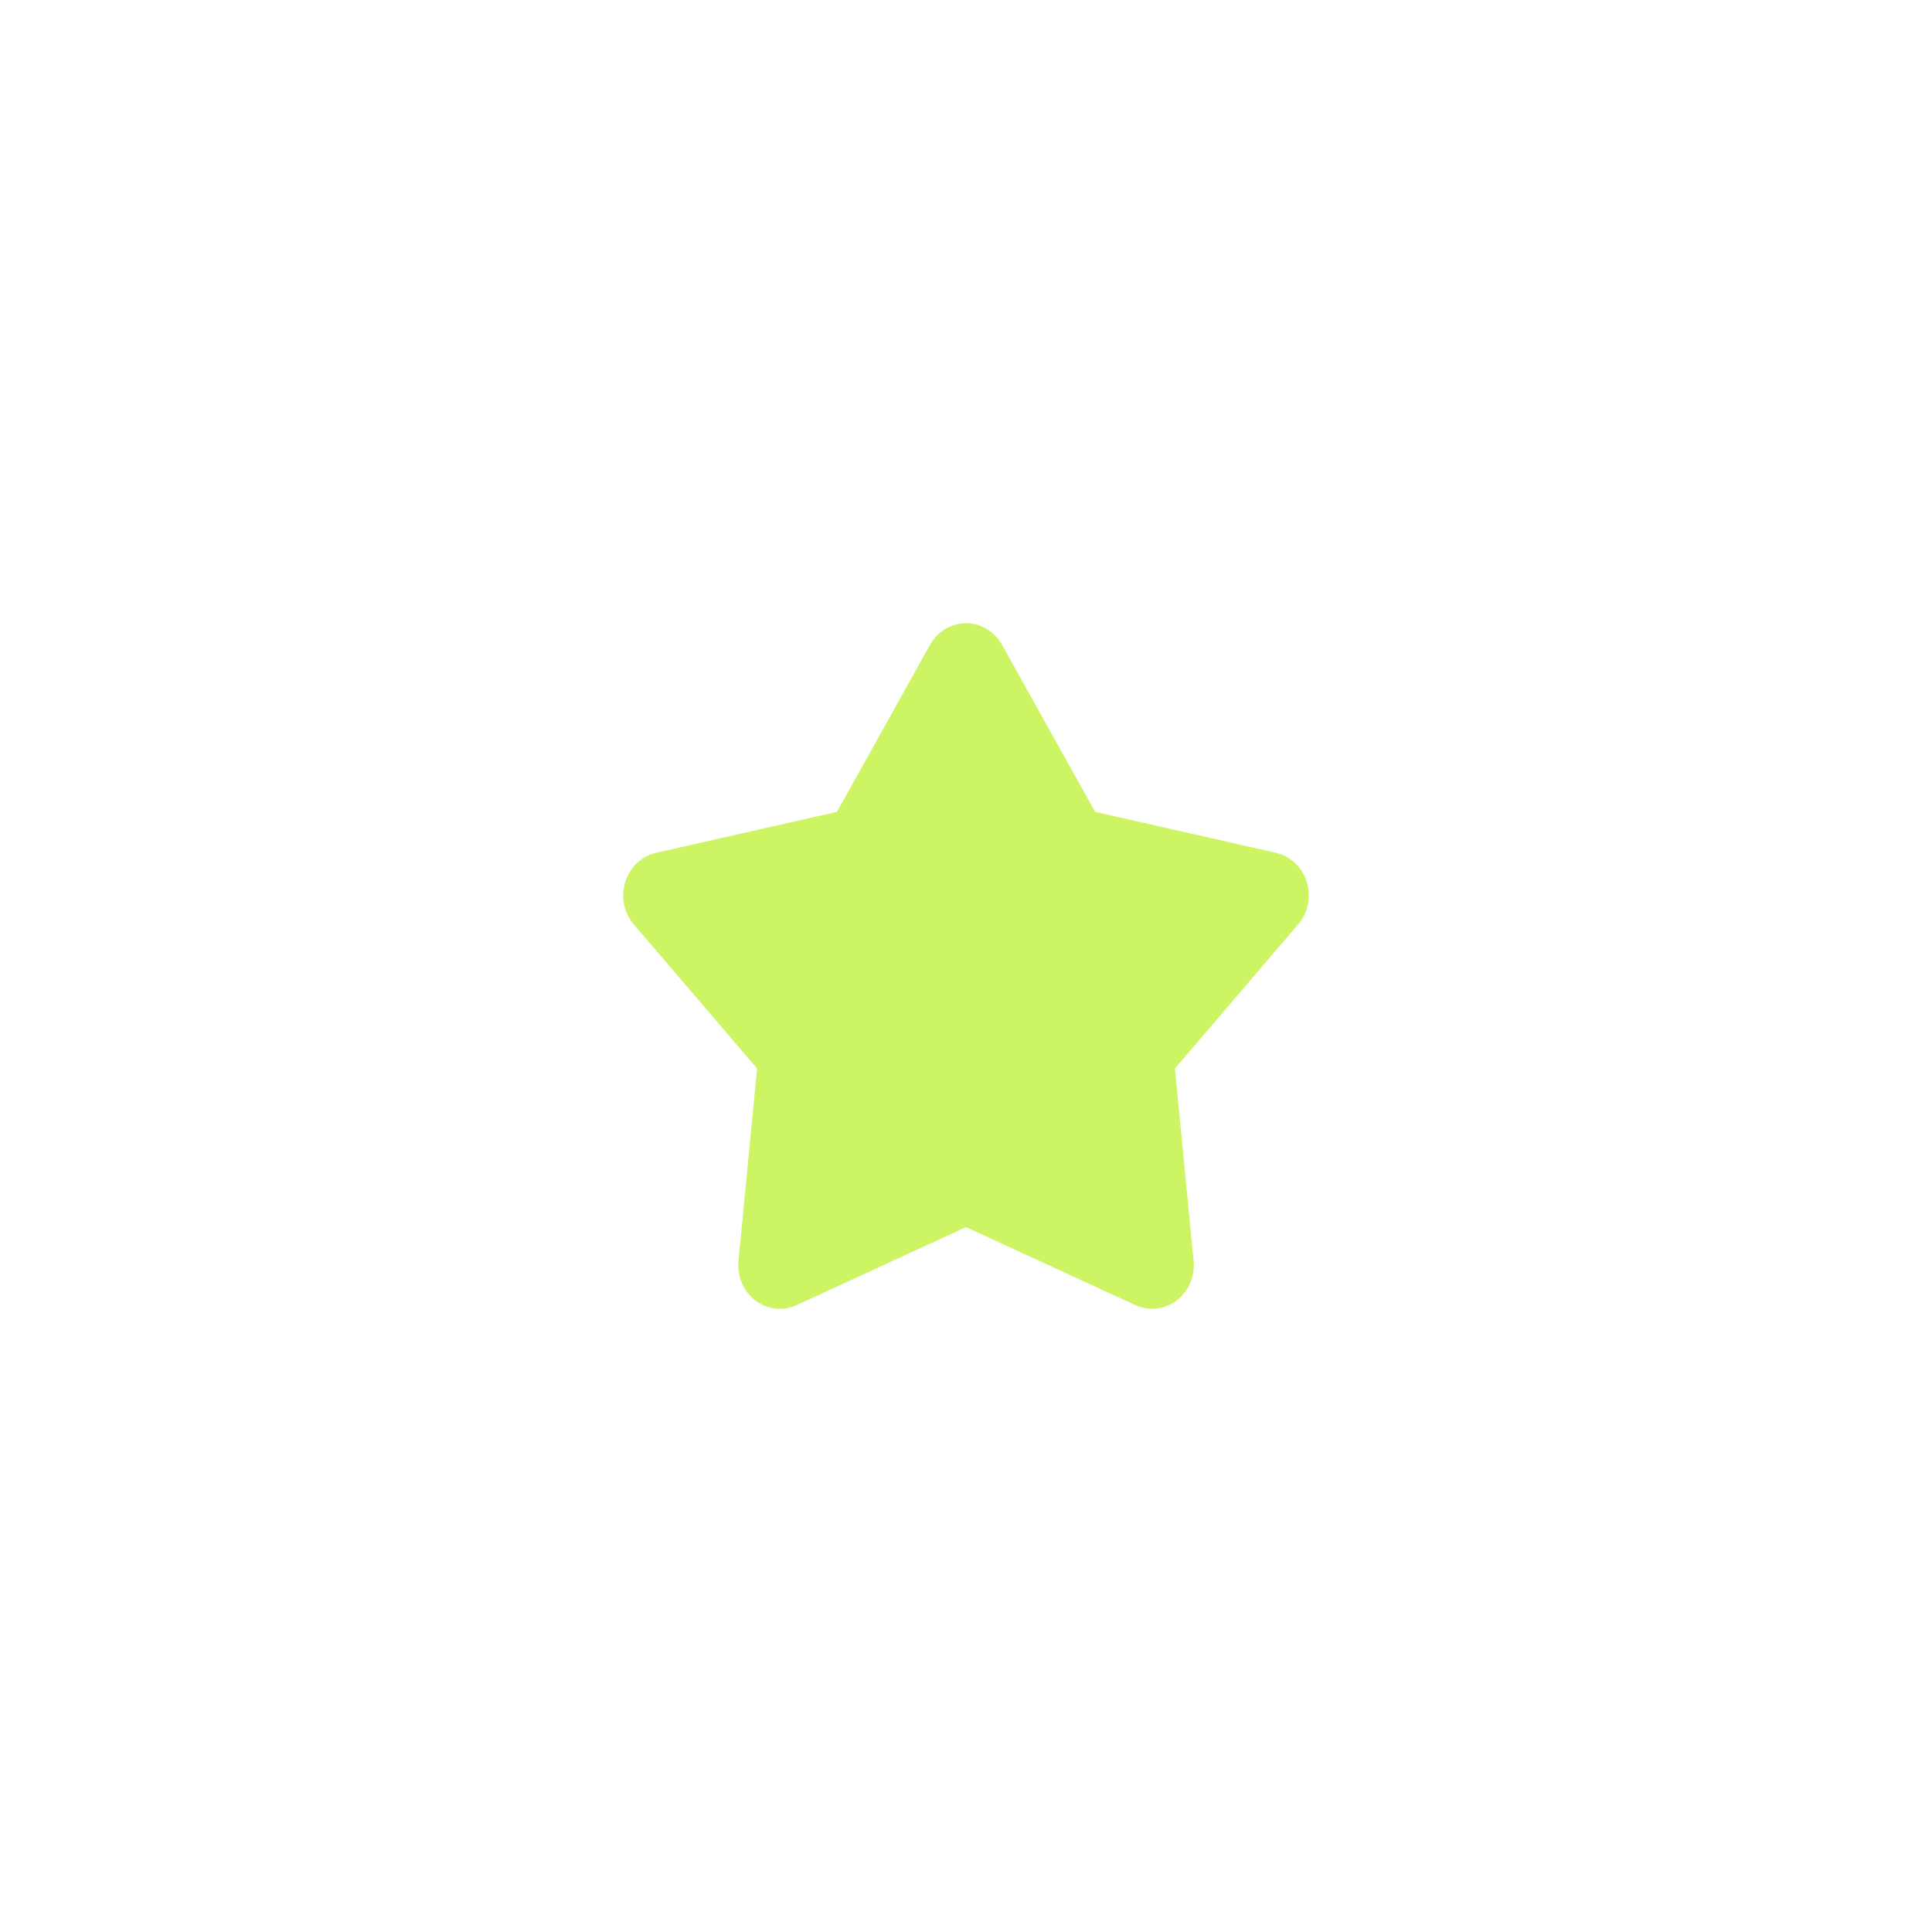 <?xml version="1.0" encoding="UTF-8"?> <svg xmlns="http://www.w3.org/2000/svg" width="31" height="31" viewBox="0 0 31 31" fill="none"><circle data-figma-bg-blur-radius="10" cx="15.5" cy="15.5" r="15.5" fill="white" fill-opacity="0.1"></circle><g filter="url(#filter1_d_171_297)"><path d="M14.923 10.347C14.982 10.241 15.066 10.154 15.167 10.093C15.268 10.032 15.383 10 15.5 10C15.617 10 15.732 10.032 15.833 10.093C15.934 10.154 16.019 10.241 16.078 10.347L17.572 13.027L20.474 13.684C20.588 13.71 20.693 13.767 20.78 13.848C20.867 13.93 20.931 14.035 20.967 14.151C21.003 14.267 21.01 14.391 20.986 14.51C20.962 14.63 20.908 14.74 20.83 14.831L18.852 17.145L19.152 20.231C19.163 20.353 19.145 20.475 19.097 20.587C19.049 20.698 18.974 20.795 18.88 20.867C18.785 20.938 18.674 20.983 18.558 20.996C18.442 21.009 18.324 20.99 18.217 20.941L15.5 19.689L12.783 20.941C12.676 20.99 12.559 21.009 12.443 20.996C12.326 20.983 12.216 20.938 12.121 20.867C12.026 20.795 11.951 20.698 11.904 20.587C11.856 20.475 11.837 20.353 11.849 20.231L12.148 17.145L10.17 14.832C10.092 14.741 10.039 14.63 10.014 14.511C9.99 14.391 9.997 14.267 10.033 14.151C10.069 14.035 10.133 13.93 10.22 13.848C10.307 13.767 10.412 13.71 10.527 13.684L13.429 13.027L14.923 10.347Z" fill="#CDF463"></path></g><defs><clipPath id="bgblur_0_171_297_clip_path" transform="translate(10 10)"><circle cx="15.5" cy="15.5" r="15.5"></circle></clipPath><filter id="filter1_d_171_297" x="3" y="3" width="25" height="25" filterUnits="userSpaceOnUse" color-interpolation-filters="sRGB"><feFlood flood-opacity="0" result="BackgroundImageFix"></feFlood><feColorMatrix in="SourceAlpha" type="matrix" values="0 0 0 0 0 0 0 0 0 0 0 0 0 0 0 0 0 0 127 0" result="hardAlpha"></feColorMatrix><feOffset></feOffset><feGaussianBlur stdDeviation="3.5"></feGaussianBlur><feComposite in2="hardAlpha" operator="out"></feComposite><feColorMatrix type="matrix" values="0 0 0 0 0.804 0 0 0 0 0.957 0 0 0 0 0.388 0 0 0 0.6 0"></feColorMatrix><feBlend mode="normal" in2="BackgroundImageFix" result="effect1_dropShadow_171_297"></feBlend><feBlend mode="normal" in="SourceGraphic" in2="effect1_dropShadow_171_297" result="shape"></feBlend></filter></defs></svg> 